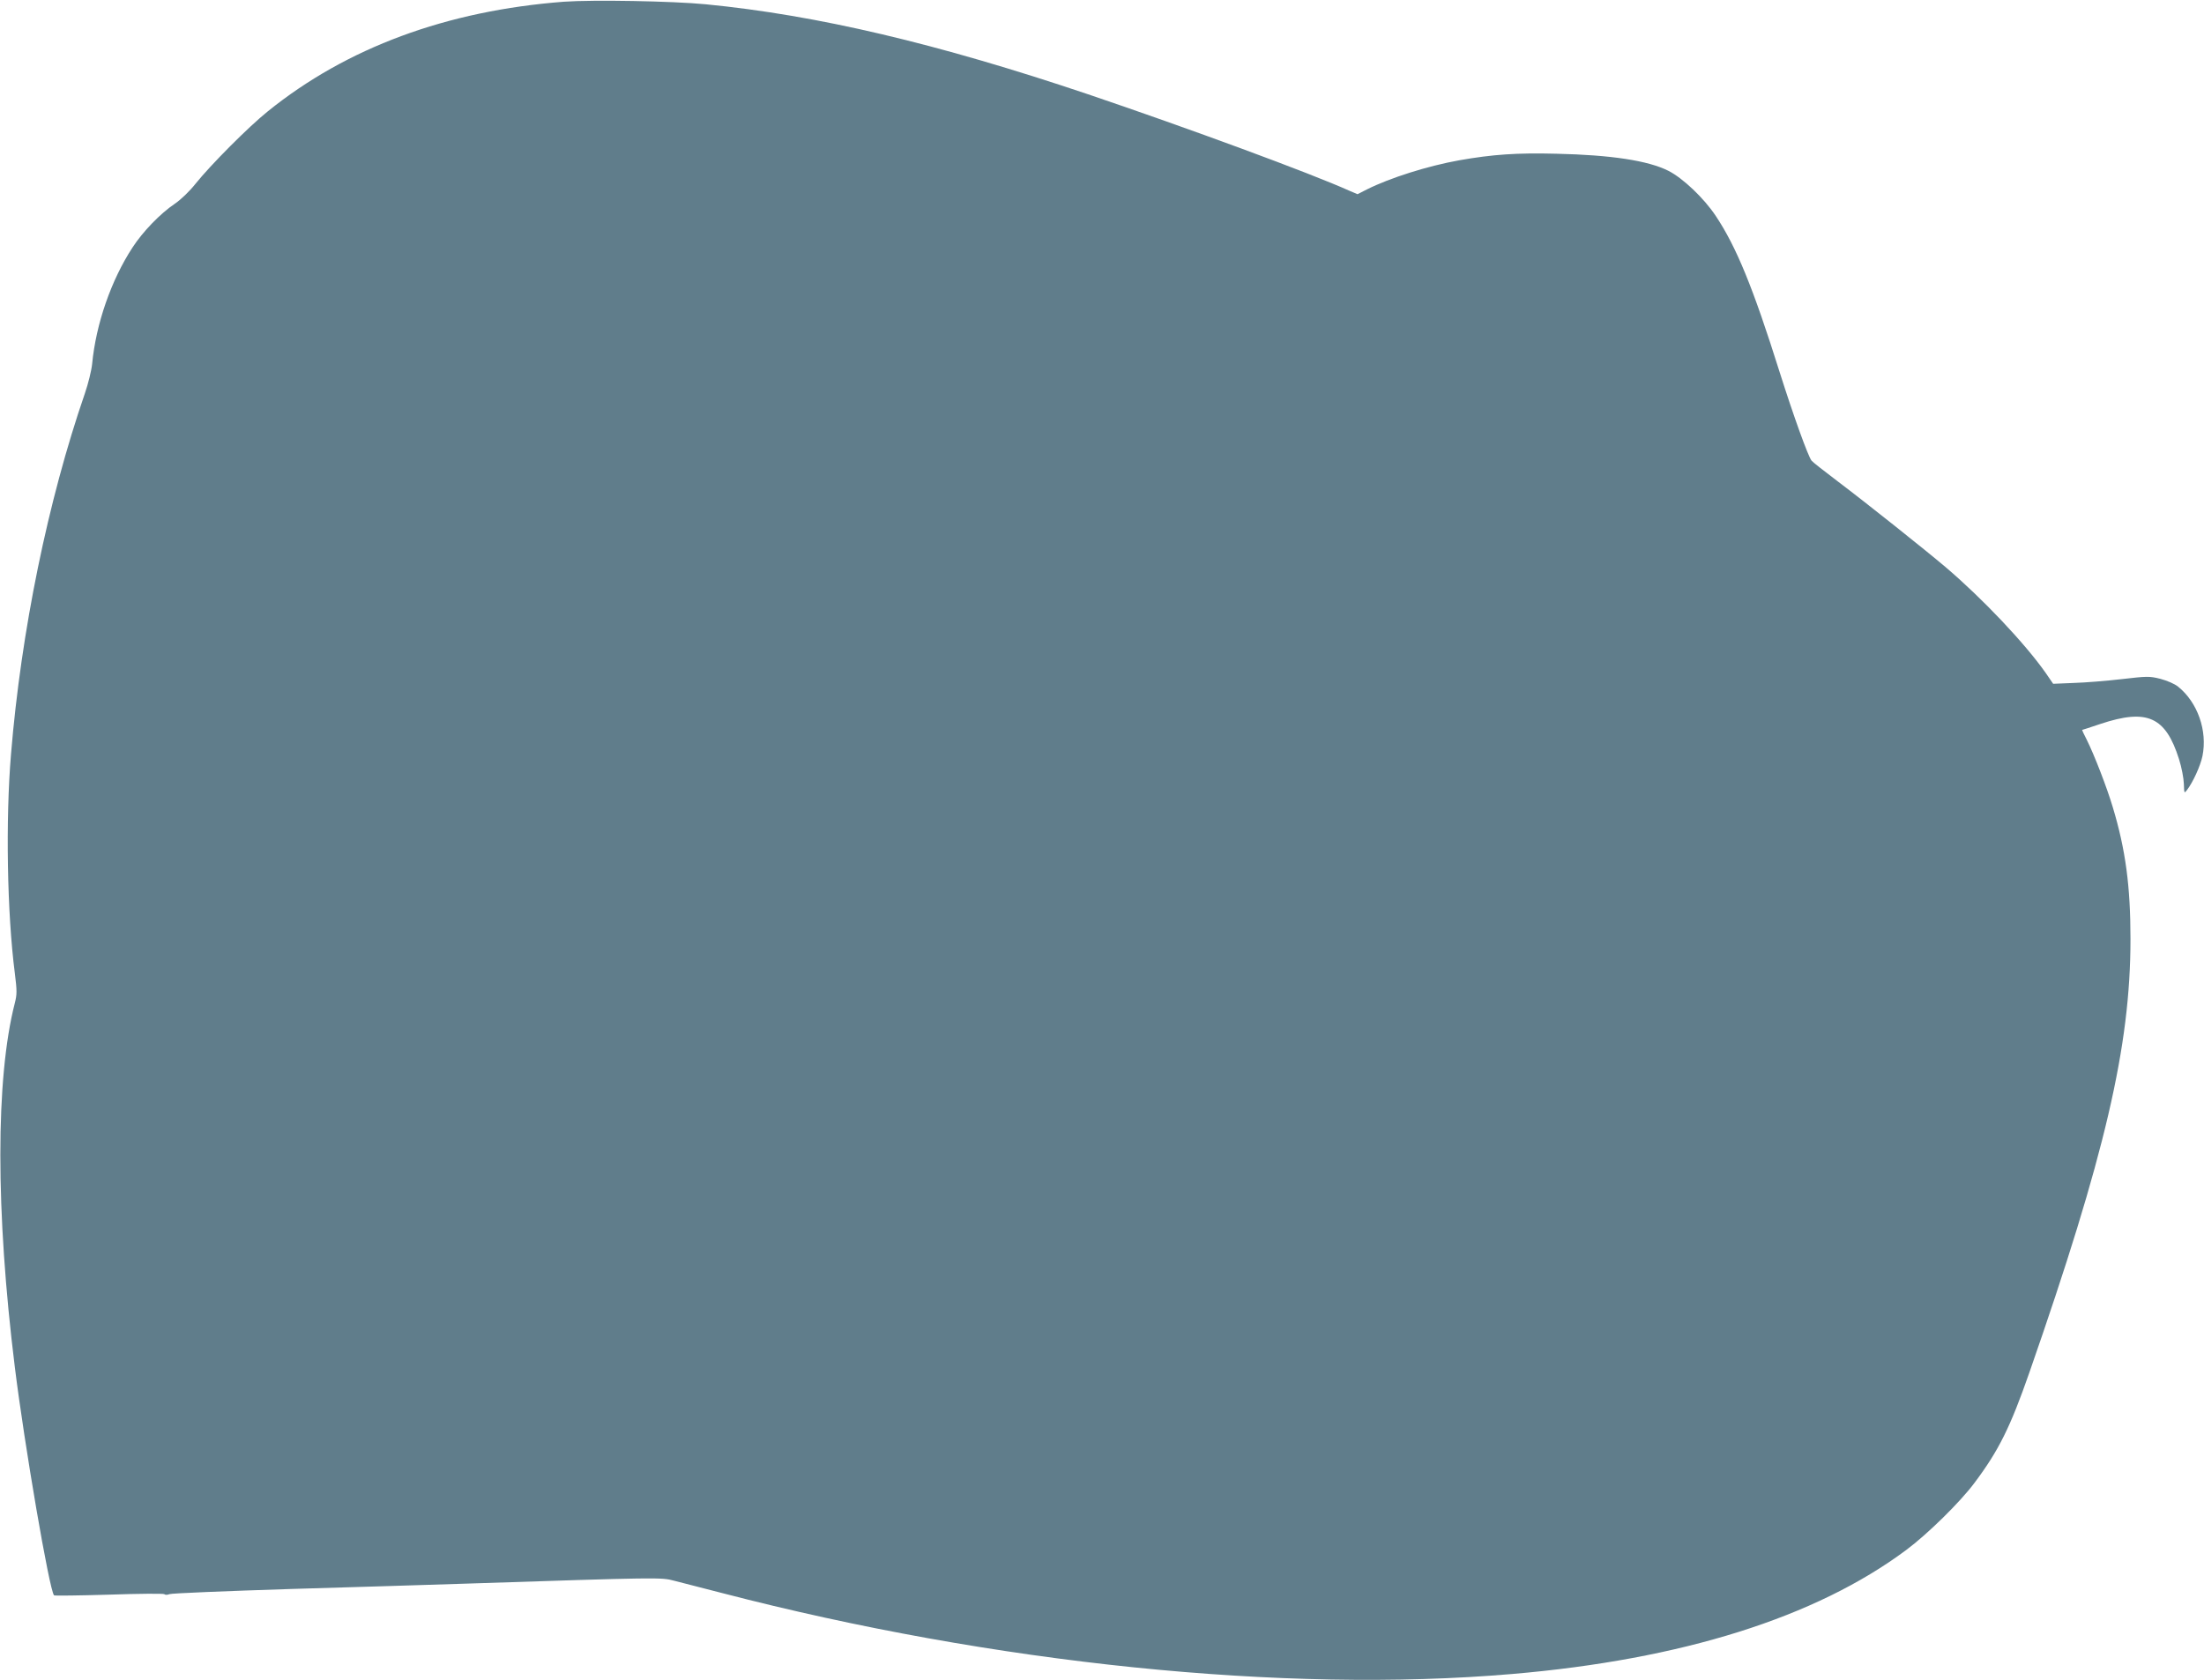 <?xml version="1.0" standalone="no"?>
<!DOCTYPE svg PUBLIC "-//W3C//DTD SVG 20010904//EN"
 "http://www.w3.org/TR/2001/REC-SVG-20010904/DTD/svg10.dtd">
<svg version="1.0" xmlns="http://www.w3.org/2000/svg"
 width="1280pt" height="976pt" viewBox="0 0 1280 976"
 preserveAspectRatio="xMidYMid meet">
<g transform="translate(0,976) scale(0.1,-0.1)"
fill="#607d8b" stroke="none">
<path d="M3275 9750 c-681 -52 -1262 -267 -1720 -637 -112 -90 -330 -309 -420
-421 -33 -42 -85 -92 -119 -115 -85 -57 -187 -163 -246 -254 -124 -189 -213
-445 -235 -678 -4 -38 -23 -115 -42 -170 -215 -624 -370 -1380 -429 -2095 -32
-382 -23 -923 22 -1272 13 -104 13 -124 0 -175 -112 -436 -112 -1210 0 -2113
55 -447 201 -1301 228 -1327 3 -3 146 -1 318 4 172 6 317 7 322 3 5 -5 18 -5
30 0 11 5 329 18 706 30 377 11 834 25 1015 31 1126 37 1135 37 1210 17 39
-10 165 -42 280 -72 1577 -410 3266 -583 4585 -470 987 84 1765 329 2290 720
125 93 313 278 396 389 142 189 209 325 319 640 441 1265 588 1897 588 2520 0
305 -28 519 -103 767 -33 111 -107 303 -151 391 -16 31 -28 57 -27 57 2 0 50
16 107 35 271 90 378 42 456 -205 15 -47 27 -111 28 -143 2 -57 2 -57 19 -35
33 43 77 138 89 196 30 147 -28 312 -141 403 -21 17 -63 35 -104 46 -64 16
-77 15 -225 -2 -86 -10 -210 -20 -276 -22 l-121 -5 -44 64 c-121 172 -366 431
-581 614 -123 104 -462 374 -625 497 -78 59 -147 113 -153 121 -20 24 -106
263 -186 516 -154 490 -251 726 -370 905 -69 104 -191 220 -276 263 -117 59
-332 92 -650 99 -230 6 -371 -4 -564 -38 -184 -33 -402 -102 -536 -169 l-55
-28 -45 19 c-228 103 -940 365 -1519 561 -875 295 -1574 460 -2220 523 -195
19 -655 27 -825 15z"/>
</g>
</svg>
